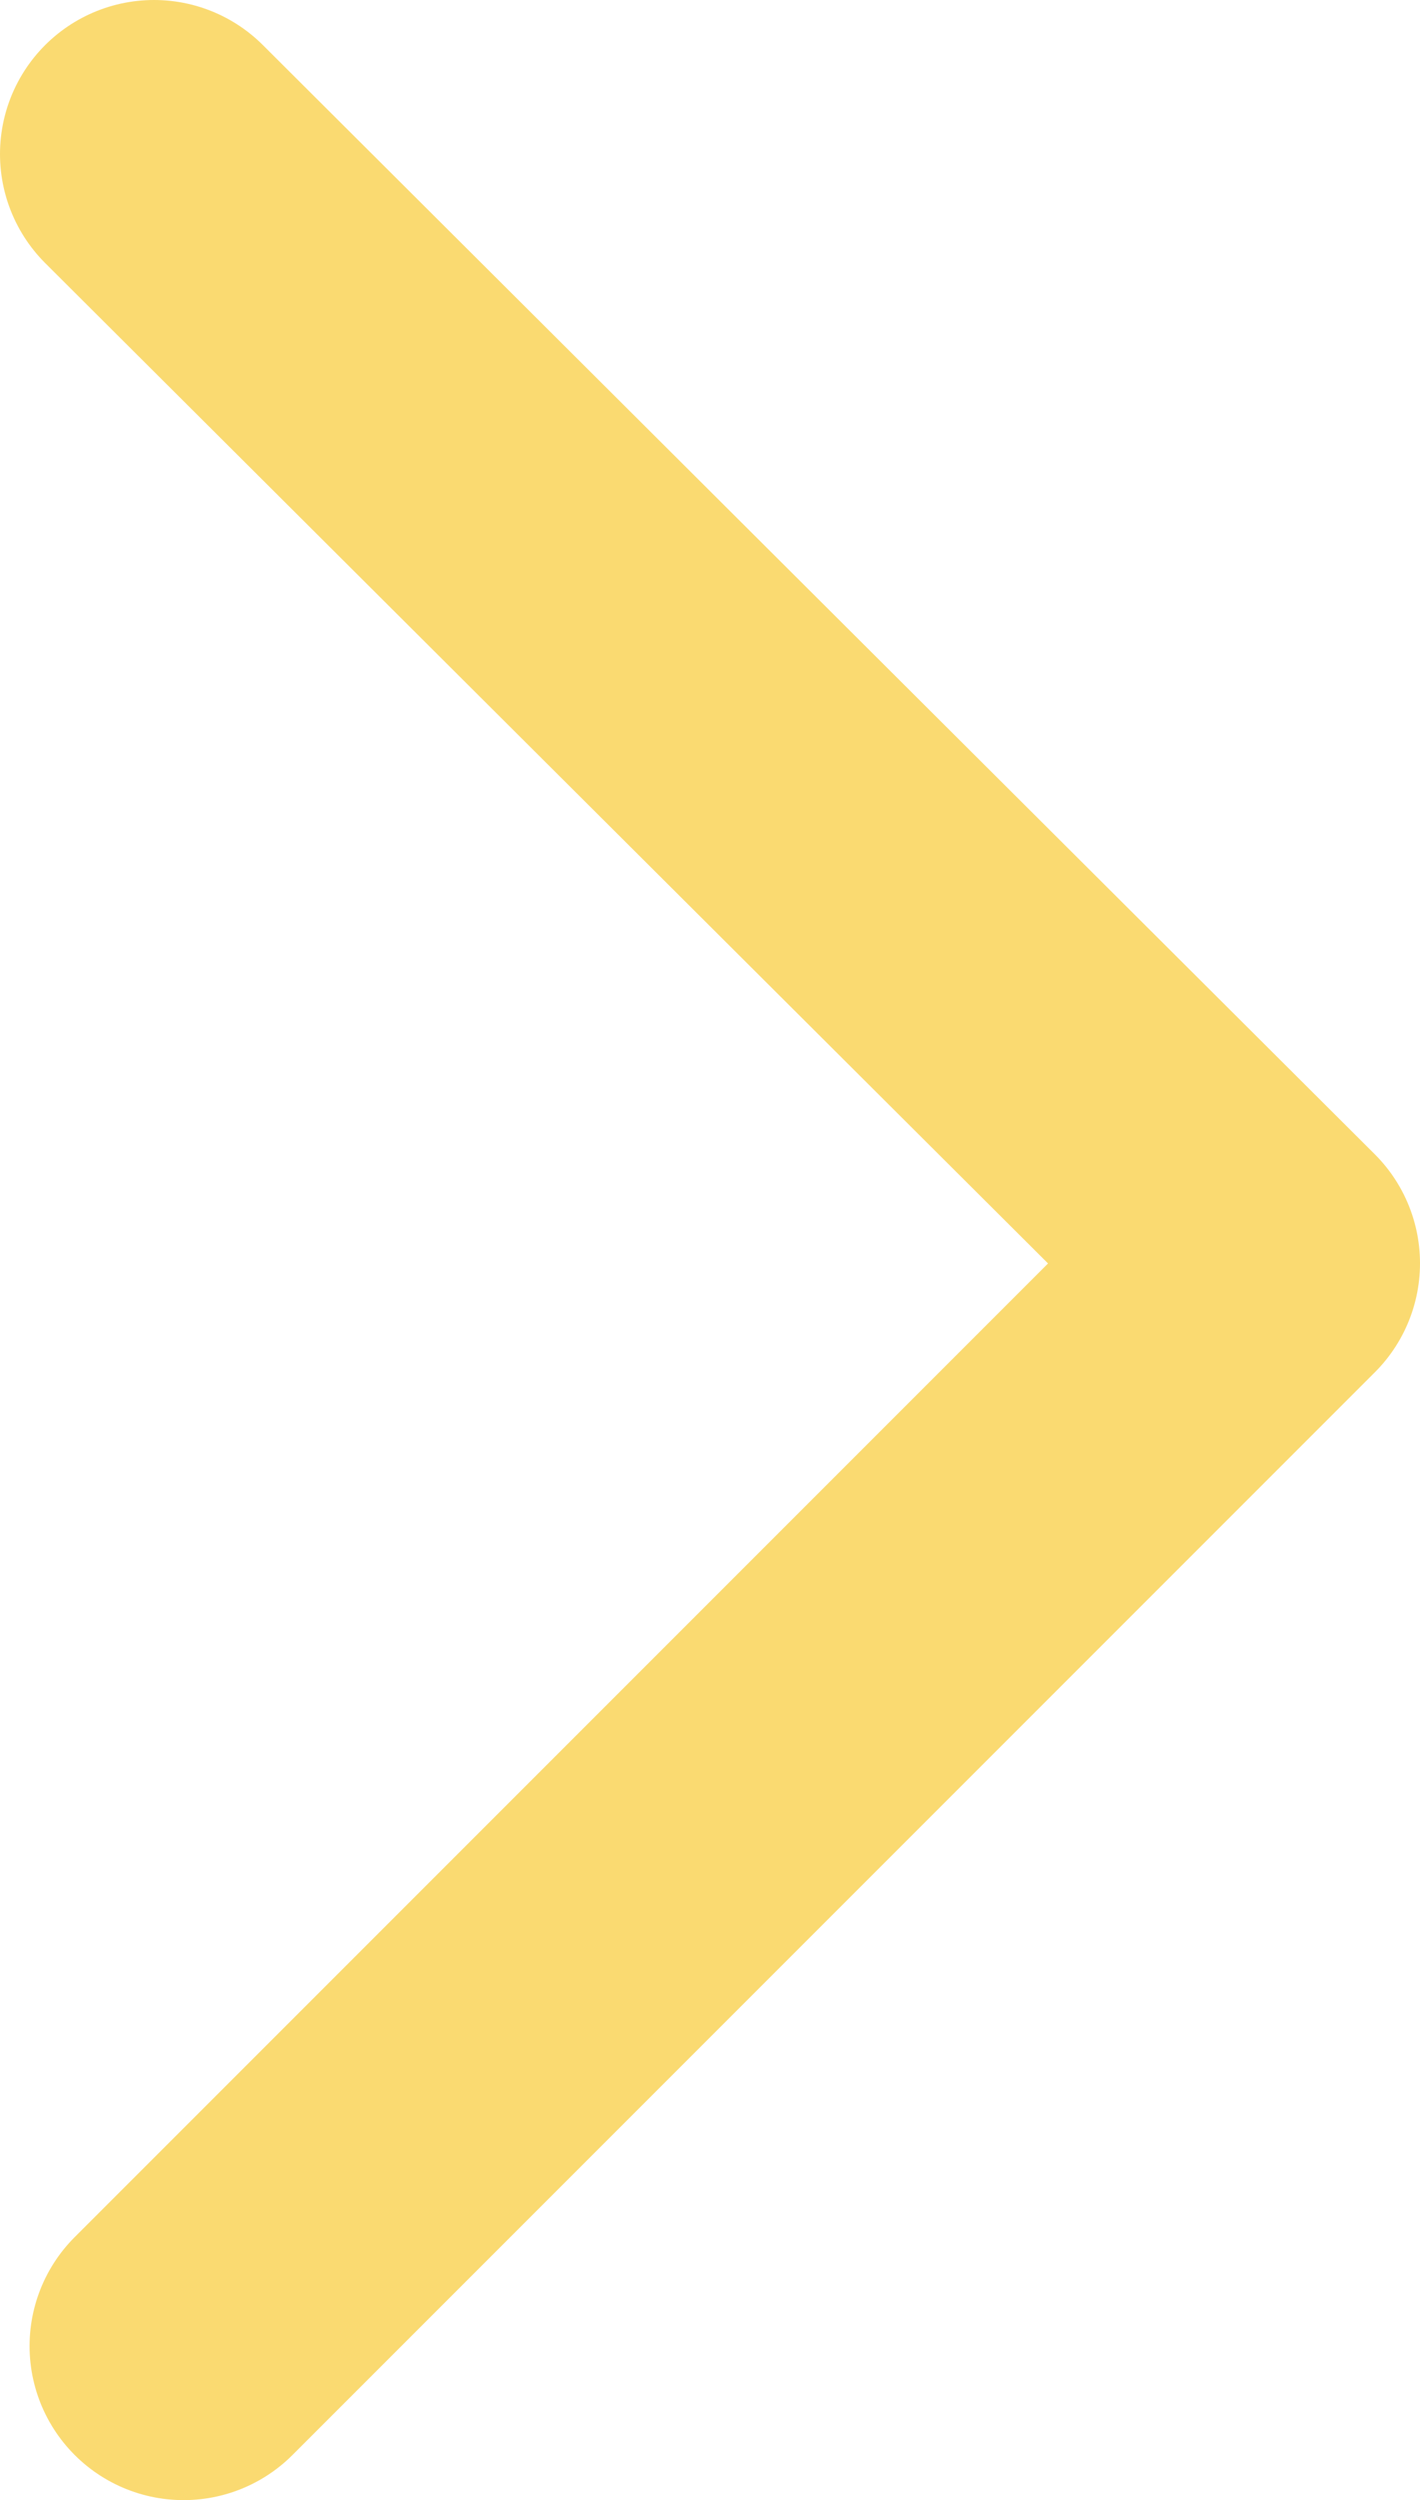 <?xml version="1.0" encoding="UTF-8"?> <svg xmlns="http://www.w3.org/2000/svg" id="_Слой_2" data-name="Слой 2" viewBox="0 0 23.05 40.57"> <defs> <style> .cls-1 { fill: none; stroke: #fada71; stroke-linecap: round; stroke-linejoin: round; stroke-width: 5px; } </style> </defs> <g id="_Слой_1-2" data-name="Слой 1"> <polyline class="cls-1" points="2.5 2.5 20.55 20.5 2.98 38.07"></polyline> </g> </svg> 